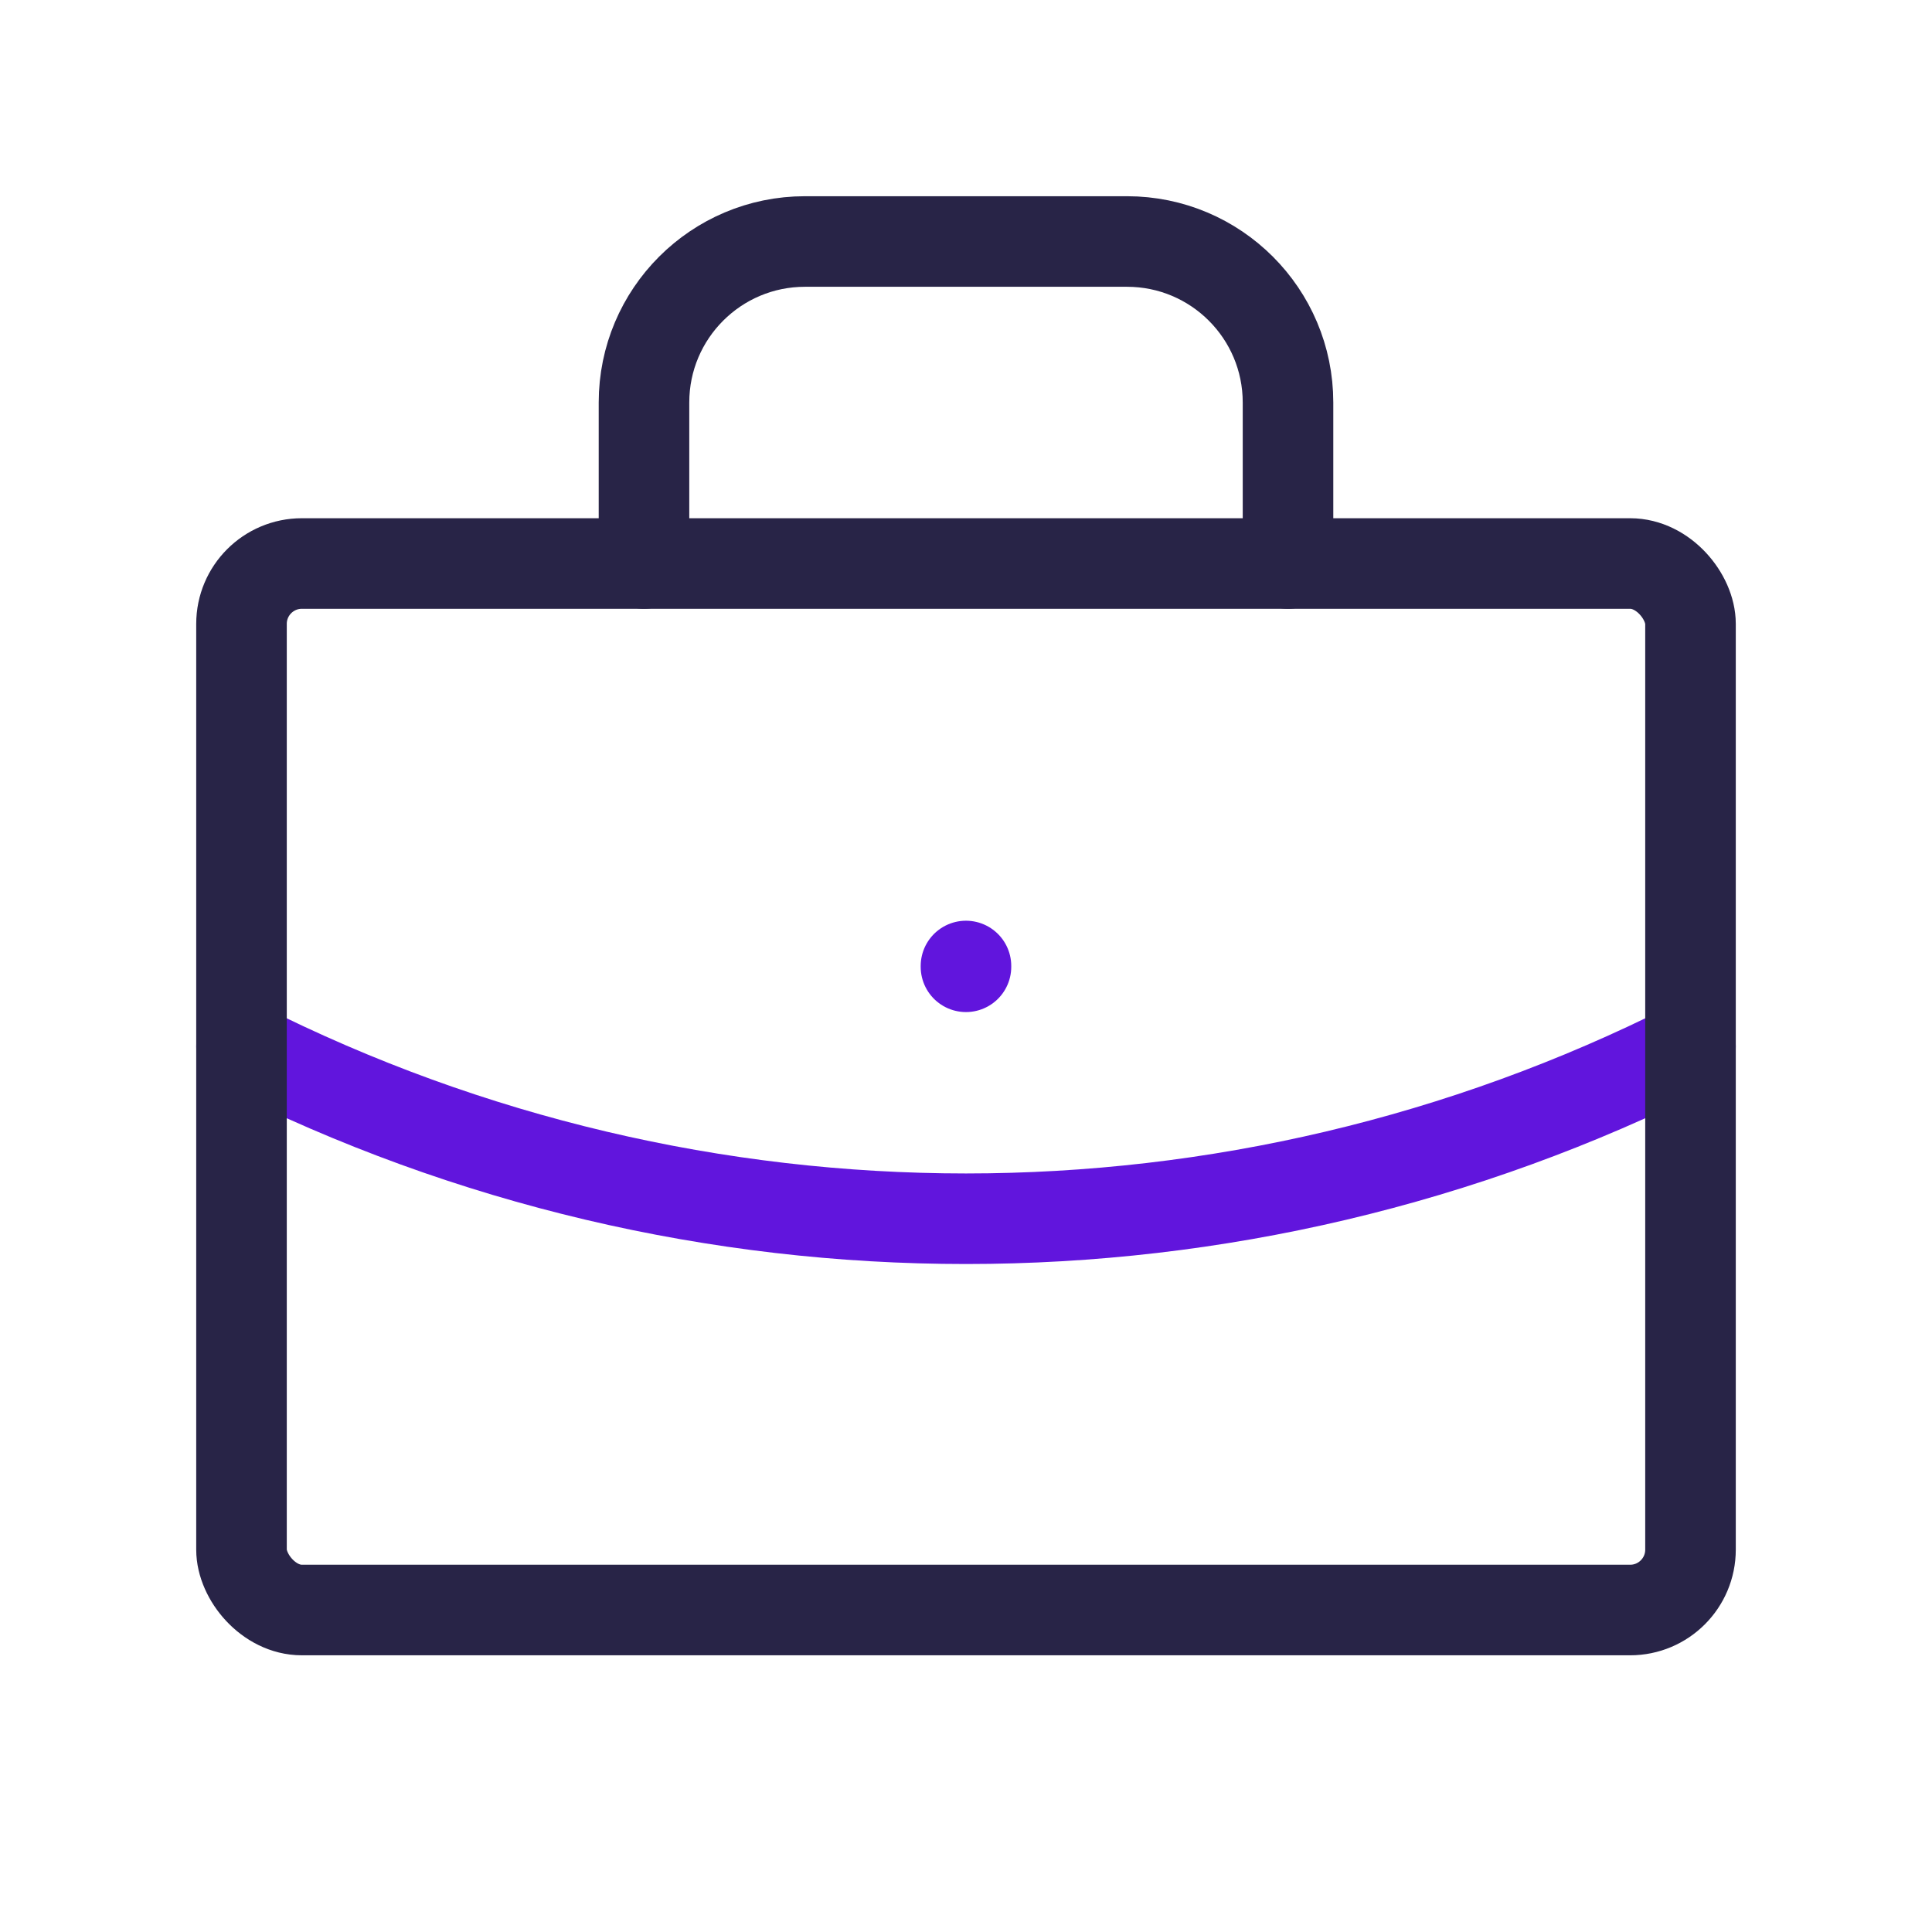 <svg width="64" height="64" viewBox="0 0 64 64" fill="none" xmlns="http://www.w3.org/2000/svg">
<path d="M31.999 32V32.026" stroke="#6115DD" stroke-width="3" stroke-linecap="round" stroke-linejoin="round"/>
<path d="M8 34.667C23.096 42.274 40.904 42.274 56 34.667" stroke="#6115DD" stroke-width="3" stroke-linecap="round" stroke-linejoin="round"/>
<rect x="8" y="18.667" width="48" height="34.667" rx="2" stroke="#282447" stroke-width="3" stroke-linecap="round" stroke-linejoin="round"/>
<path d="M21.333 18.667V13.333C21.333 10.388 23.721 8 26.667 8H37.333C40.279 8 42.667 10.388 42.667 13.333V18.667" stroke="#282447" stroke-width="3" stroke-linecap="round" stroke-linejoin="round"/>
</svg>
